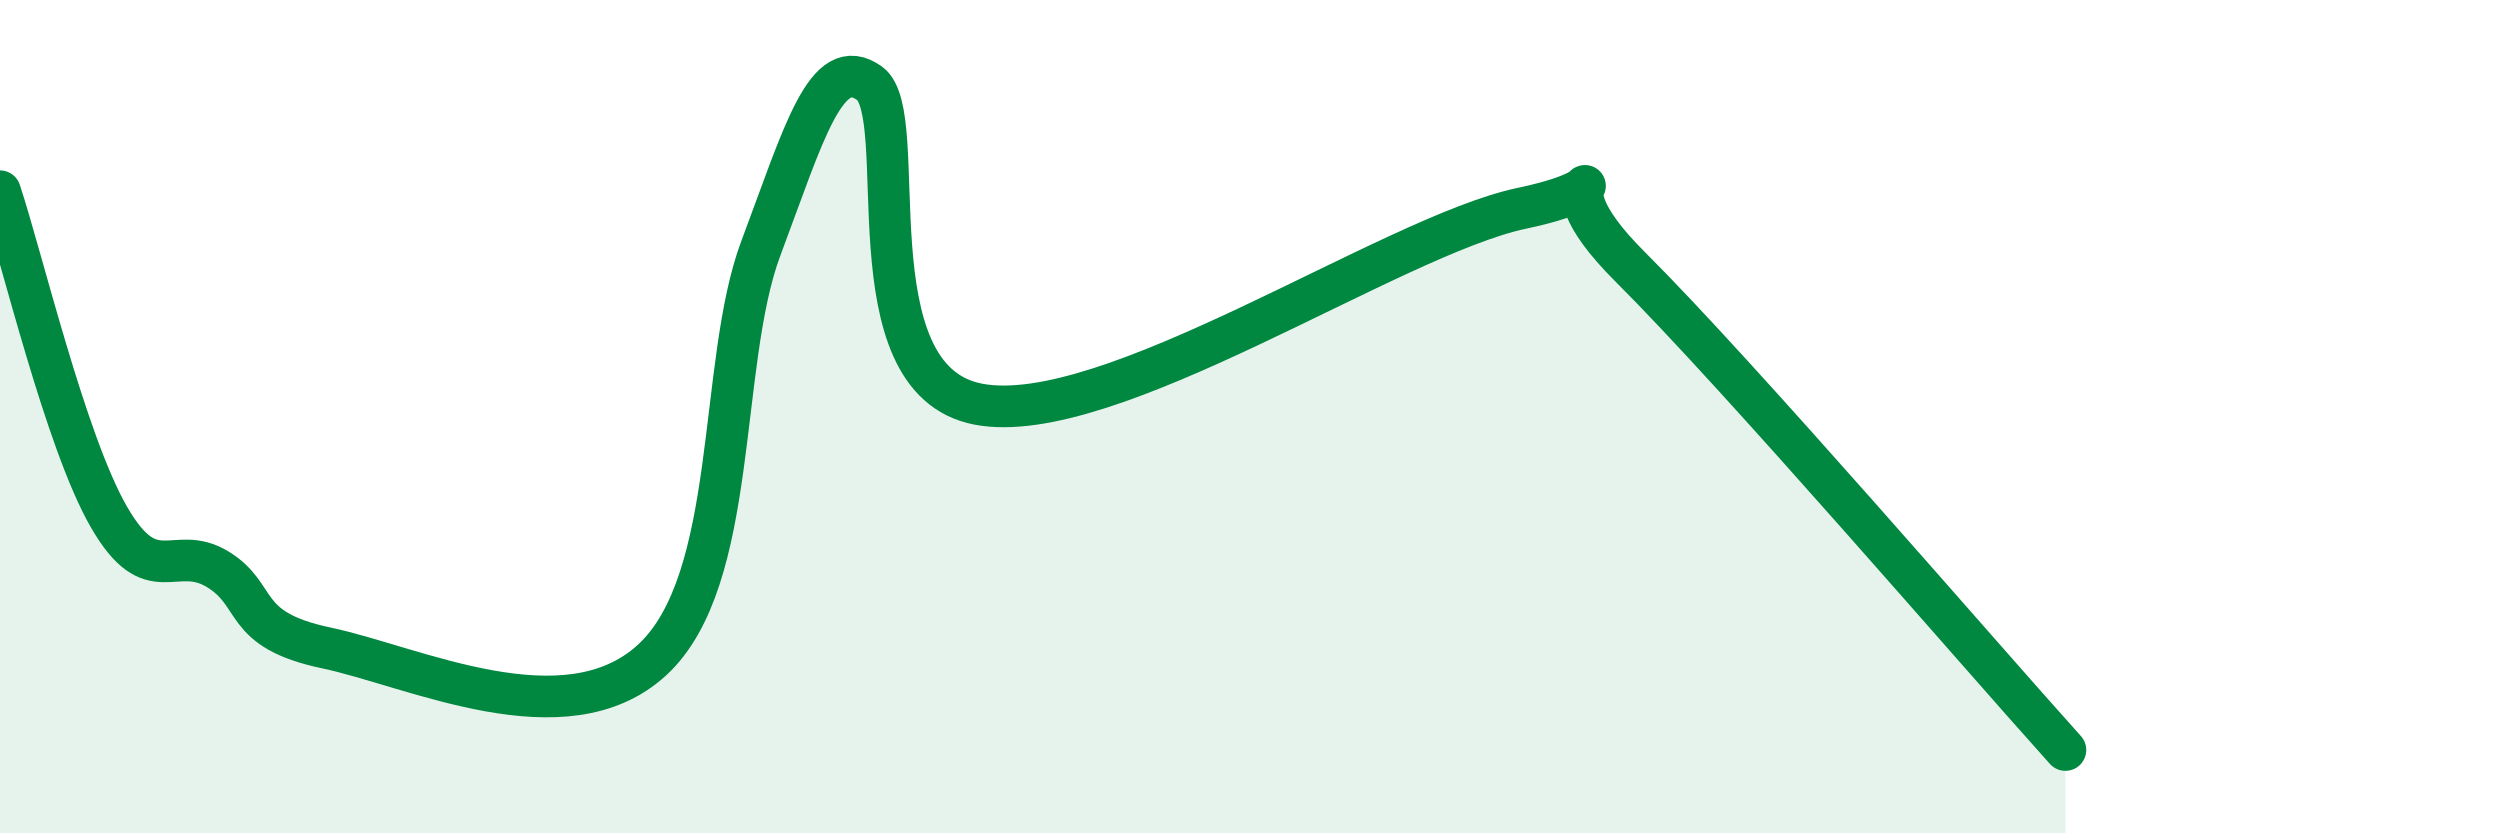 
    <svg width="60" height="20" viewBox="0 0 60 20" xmlns="http://www.w3.org/2000/svg">
      <path
        d="M 0,4.59 C 0.52,6.15 1.57,10.59 2.61,12.4 C 3.65,14.21 4.18,13.03 5.22,13.66 C 6.26,14.29 5.74,15.11 7.83,15.55 C 9.92,15.99 13.56,17.76 15.65,15.84 C 17.74,13.92 17.22,8.73 18.26,5.96 C 19.3,3.19 19.83,1.25 20.87,2 C 21.91,2.75 20.35,9.1 23.48,9.7 C 26.61,10.3 33.39,5.66 36.52,5 C 39.65,4.34 36.52,3.81 39.13,6.41 C 41.74,9.01 47.48,15.68 49.57,18L49.57 20L0 20Z"
        fill="#008740"
        opacity="0.1"
        stroke-linecap="round"
        stroke-linejoin="round"
      />
      <path
        d="M 0,4.59 C 0.52,6.15 1.57,10.59 2.61,12.4 C 3.65,14.21 4.18,13.03 5.22,13.66 C 6.26,14.29 5.74,15.11 7.83,15.55 C 9.92,15.99 13.56,17.76 15.65,15.84 C 17.74,13.92 17.22,8.73 18.26,5.96 C 19.3,3.19 19.83,1.25 20.87,2 C 21.91,2.75 20.35,9.1 23.48,9.7 C 26.61,10.3 33.39,5.66 36.52,5 C 39.65,4.34 36.52,3.81 39.13,6.41 C 41.74,9.01 47.48,15.68 49.57,18"
        stroke="#008740"
        stroke-width="1"
        fill="none"
        stroke-linecap="round"
        stroke-linejoin="round"
      />
    </svg>
  